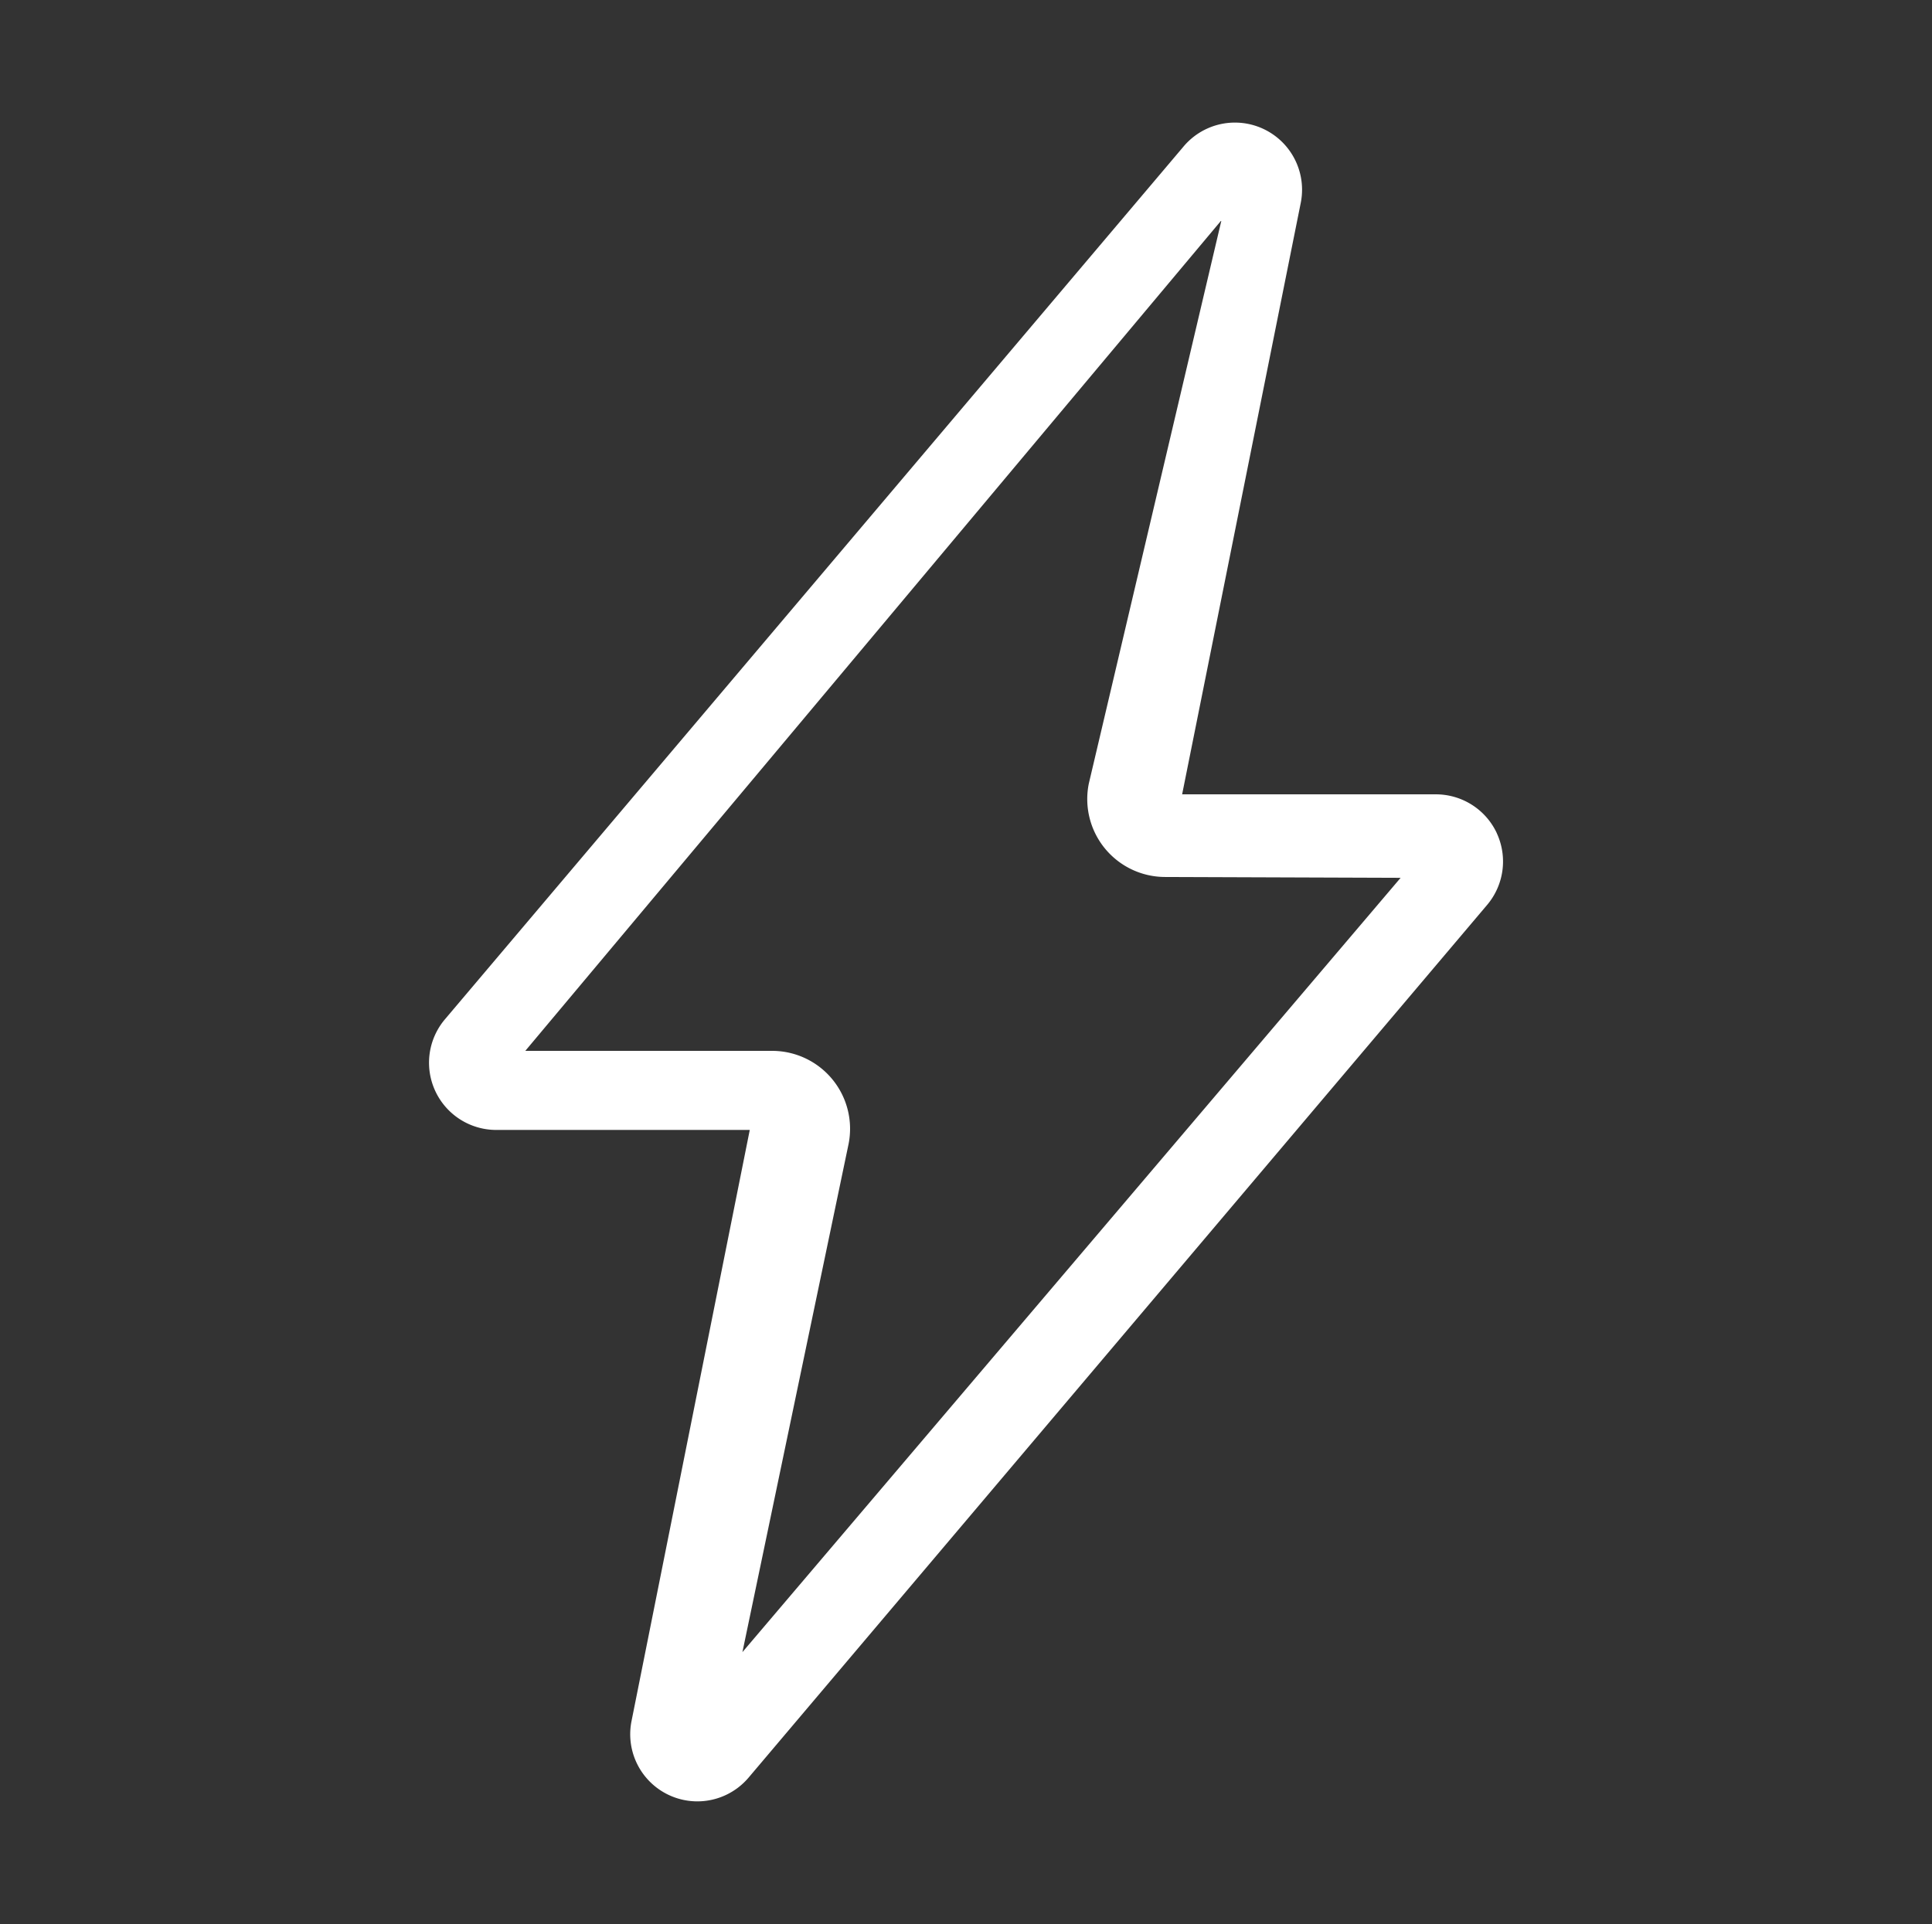 <svg id="Layer_1" data-name="Layer 1" xmlns="http://www.w3.org/2000/svg" viewBox="0 0 184.19 183.48"><rect x="0" y="0" width="184.19" height="183.48" fill="#333333" stroke="none"/><defs><style>.cls-1{fill:#fff;}</style></defs><title>l_ico_rayo</title><path class="cls-1" d="M142.7,79.44a6.41,6.41,0,0,0-5.81-3.7H112.7L124,19.39A6.4,6.4,0,0,0,112.81,14L42.41,97.2a6.41,6.41,0,0,0,4.88,10.54H71.48L60.21,164.09a6.4,6.4,0,0,0,11.17,5.39l70.4-83.2a6.41,6.41,0,0,0,.92-6.83ZM70.78,157.53l10.12-48.45a7.43,7.43,0,0,0-7.27-8.88H50.08L116.45,21,103.8,74.73a7.43,7.43,0,0,0,7.27,8.89l22.46.08Zm6.85-15.26"/></svg>